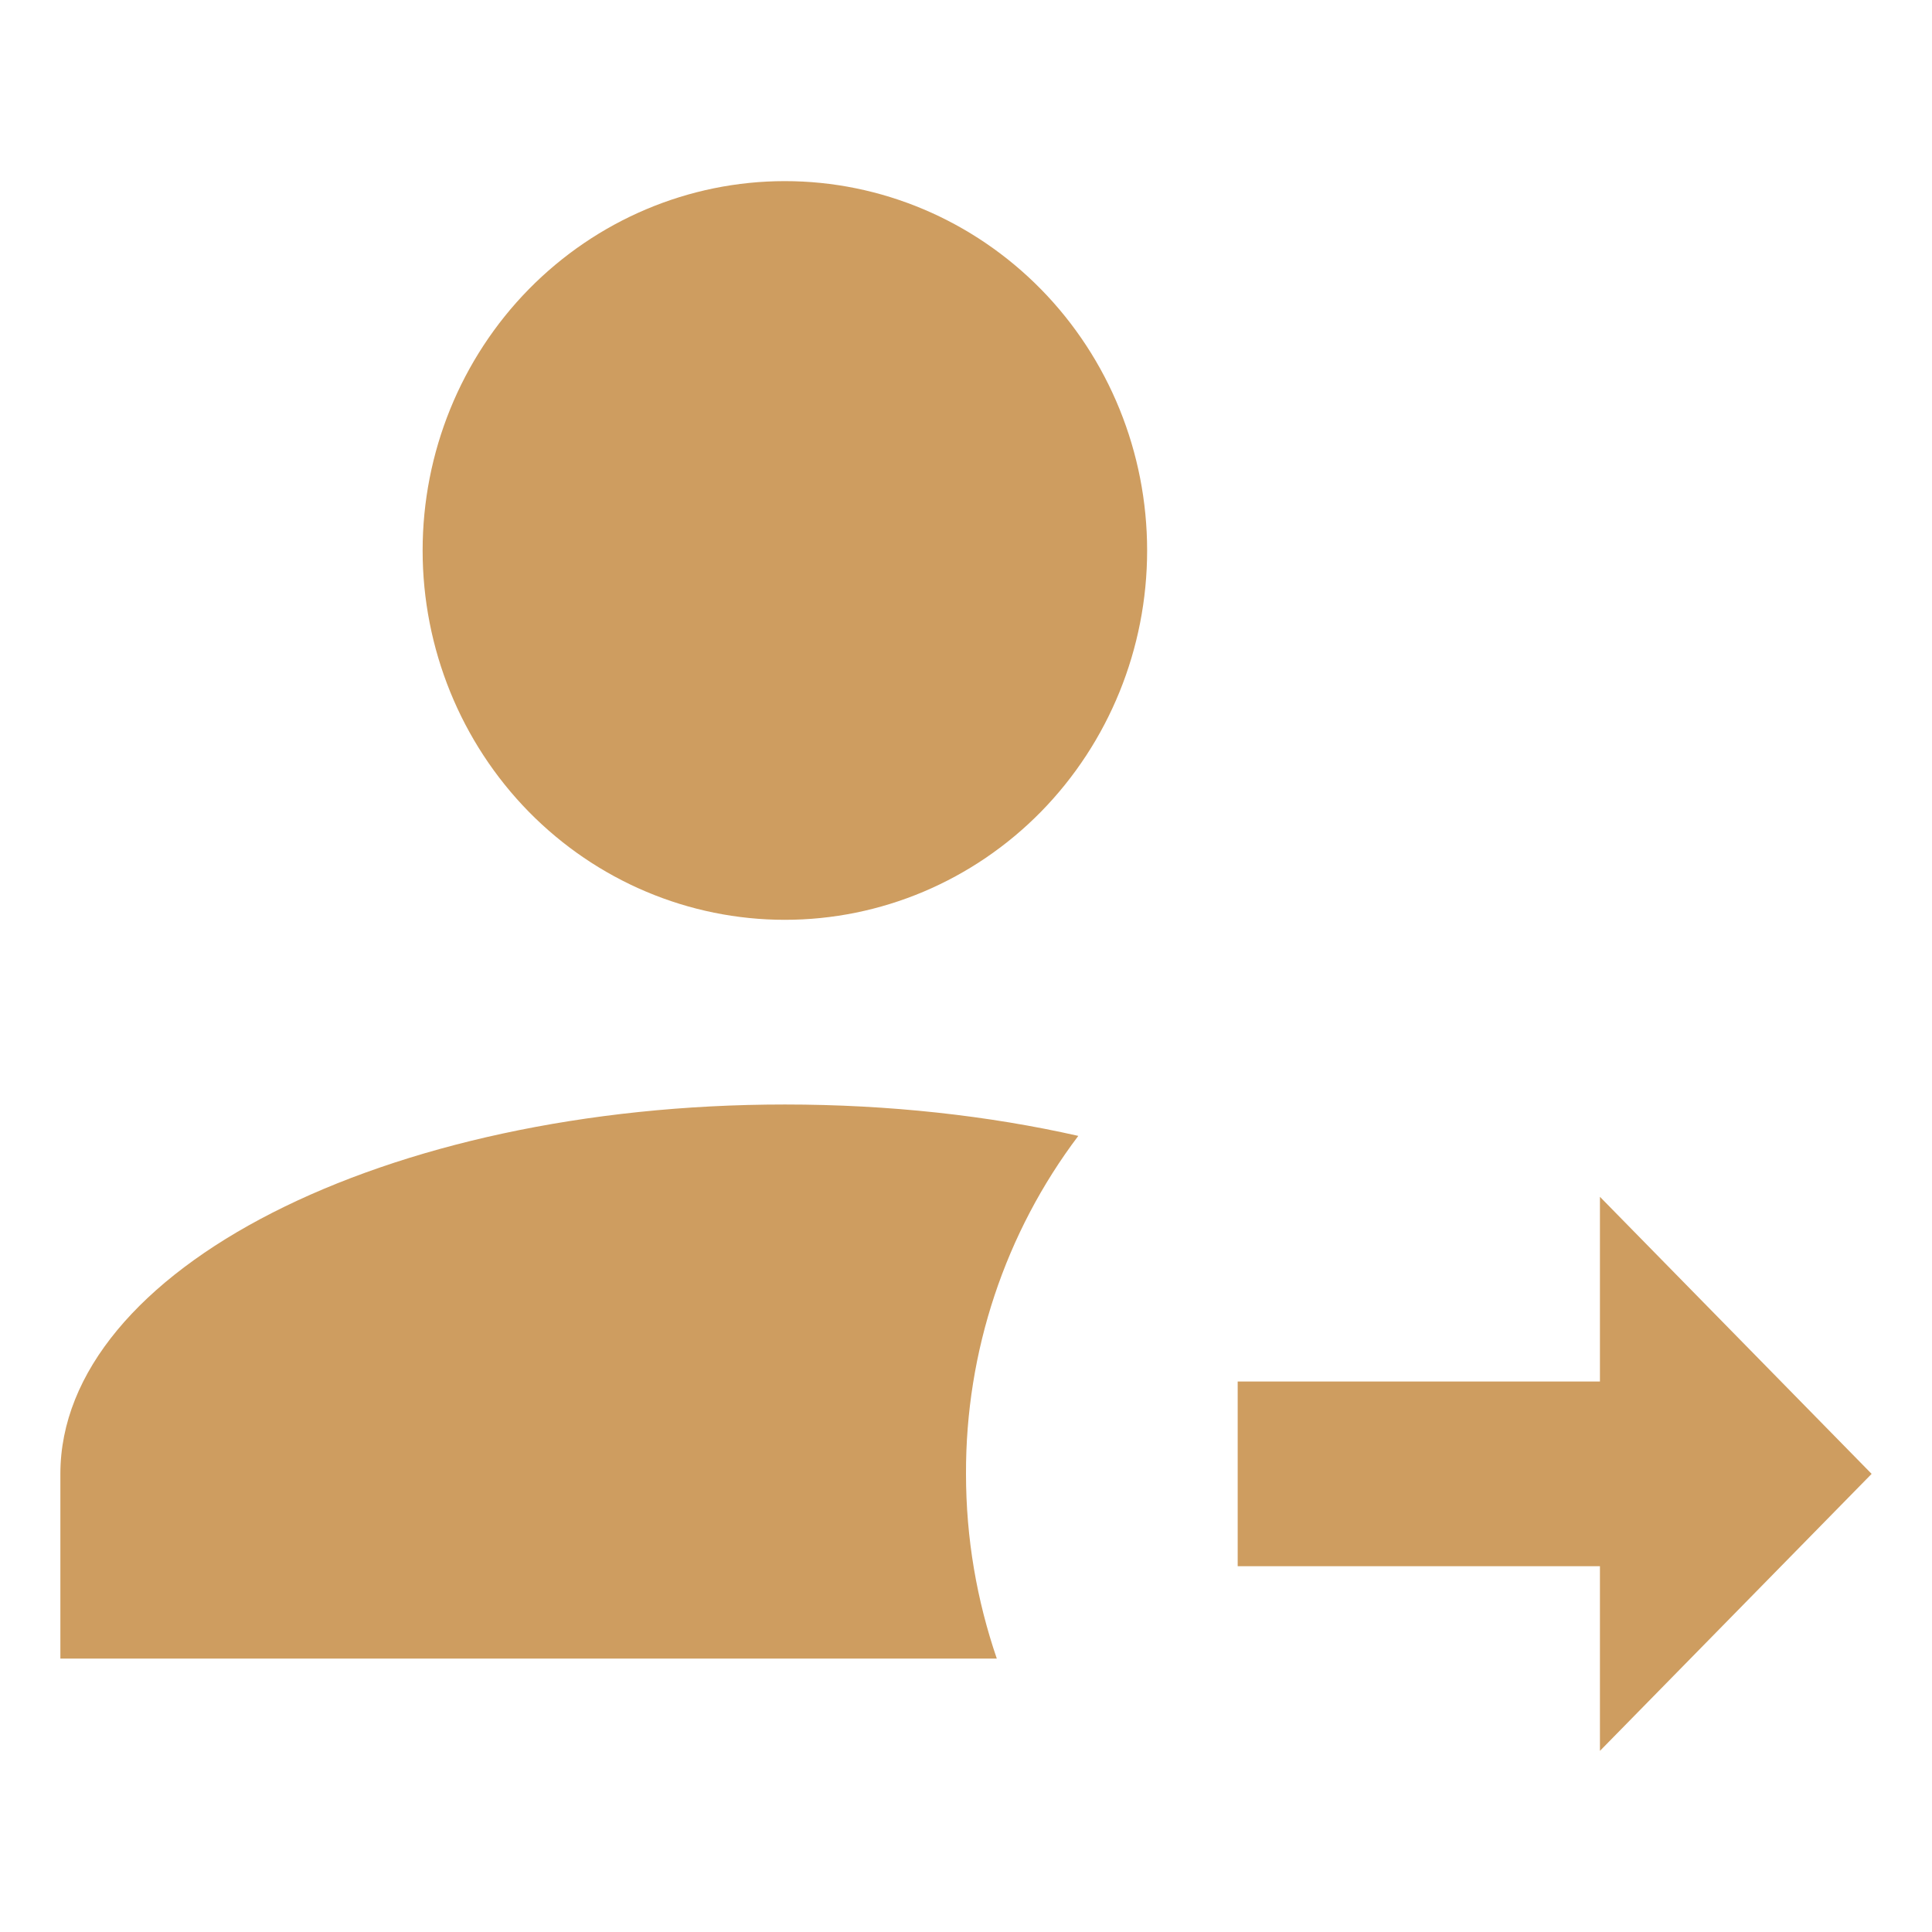 <svg width="32" height="32" viewBox="0 0 32 32" fill="none" xmlns="http://www.w3.org/2000/svg">
<path d="M26.5 29V25.941H20.5V22.882H26.5V19.823L31 24.412L26.5 29ZM13 3C14.591 3 16.117 3.645 17.243 4.792C18.368 5.939 19 7.495 19 9.118C19 10.74 18.368 12.296 17.243 13.444C16.117 14.591 14.591 15.235 13 15.235C11.409 15.235 9.883 14.591 8.757 13.444C7.632 12.296 7 10.74 7 9.118C7 7.495 7.632 5.939 8.757 4.792C9.883 3.645 11.409 3 13 3ZM13 18.294C14.725 18.294 16.375 18.478 17.86 18.814C16.648 20.418 15.993 22.387 16 24.412C16 25.482 16.18 26.507 16.51 27.471H1V24.412C1 21.032 6.37 18.294 13 18.294Z" fill="#CE9D60"/>
</svg>
